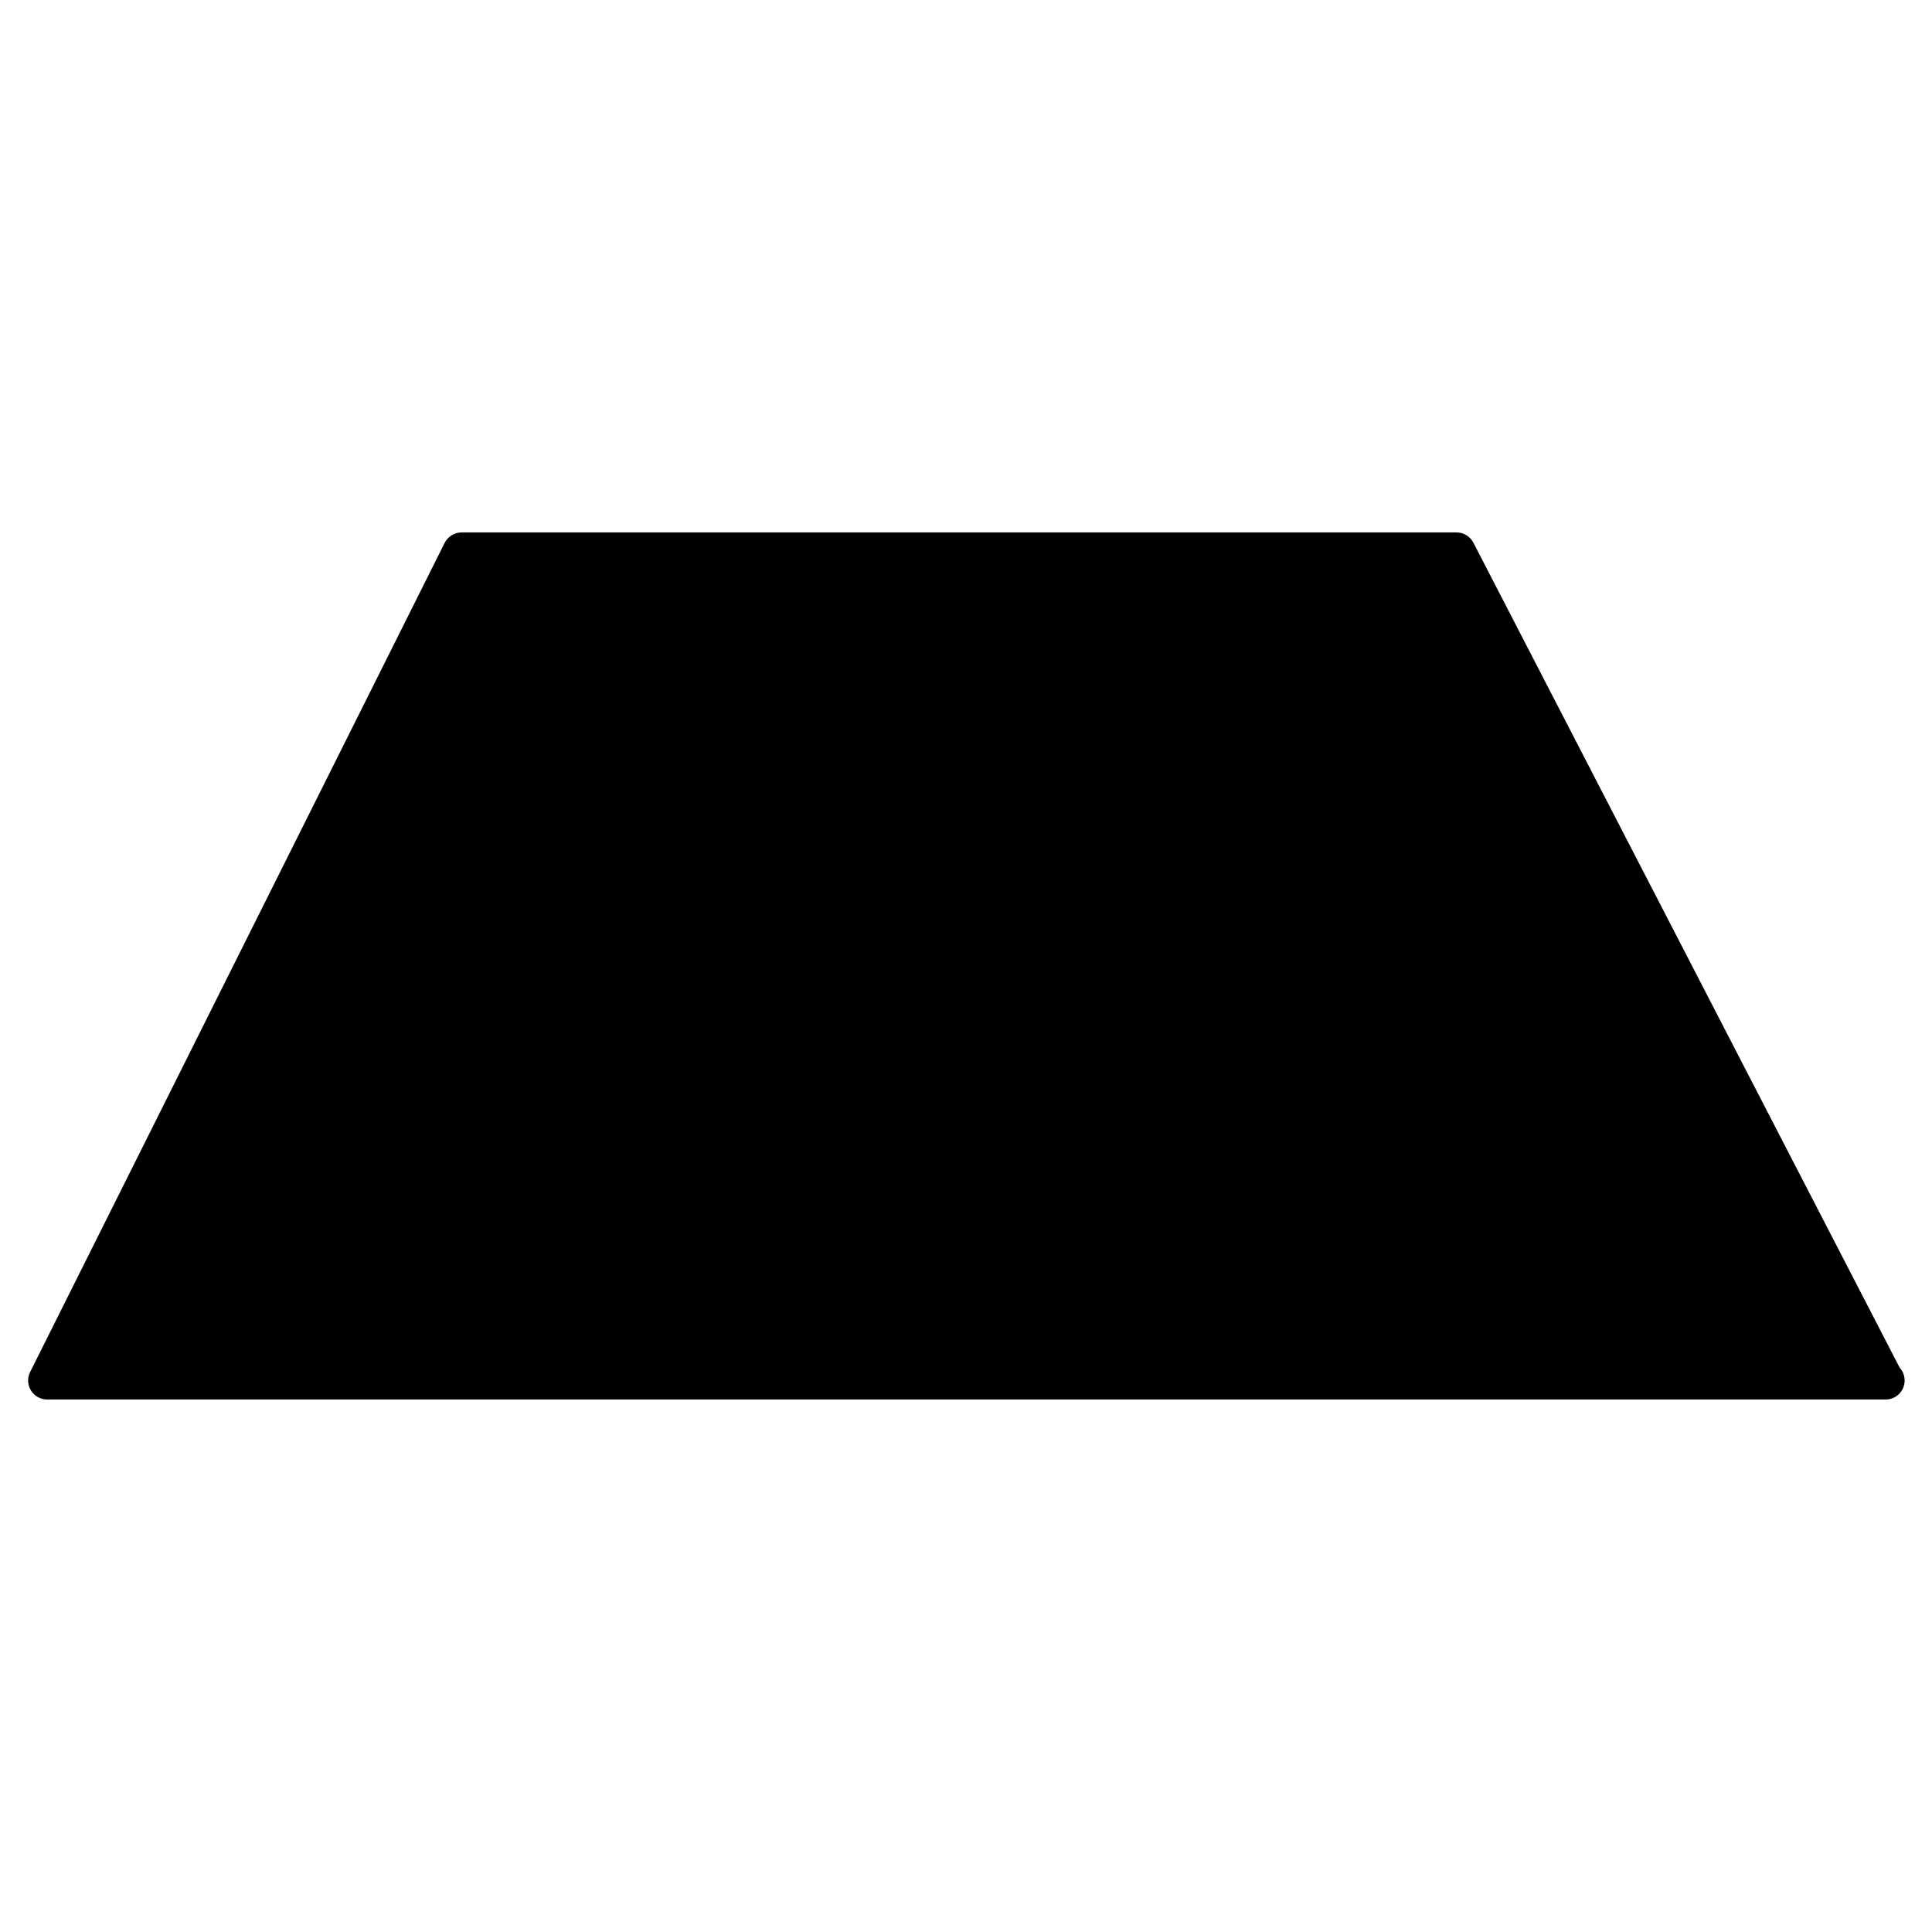 <?xml version="1.0" encoding="UTF-8"?>
<!-- Uploaded to: SVG Repo, www.svgrepo.com, Generator: SVG Repo Mixer Tools -->
<svg fill="#000000" width="800px" height="800px" version="1.1" viewBox="144 144 512 512" xmlns="http://www.w3.org/2000/svg">
 <path d="m647.42 506.43-112.95-218.6c-0.867-1.672-2.602-2.731-4.473-2.731h-263.66c-1.906 0-3.648 1.078-4.504 2.781l-109.85 219.72c-0.785 1.562-0.695 3.414 0.223 4.898 0.918 1.48 2.539 2.387 4.281 2.387h487.02c0.082 0 0.152 0.012 0.203 0 2.781 0 5.039-2.258 5.039-5.039-0.004-1.32-0.508-2.516-1.336-3.414z"/>
</svg>